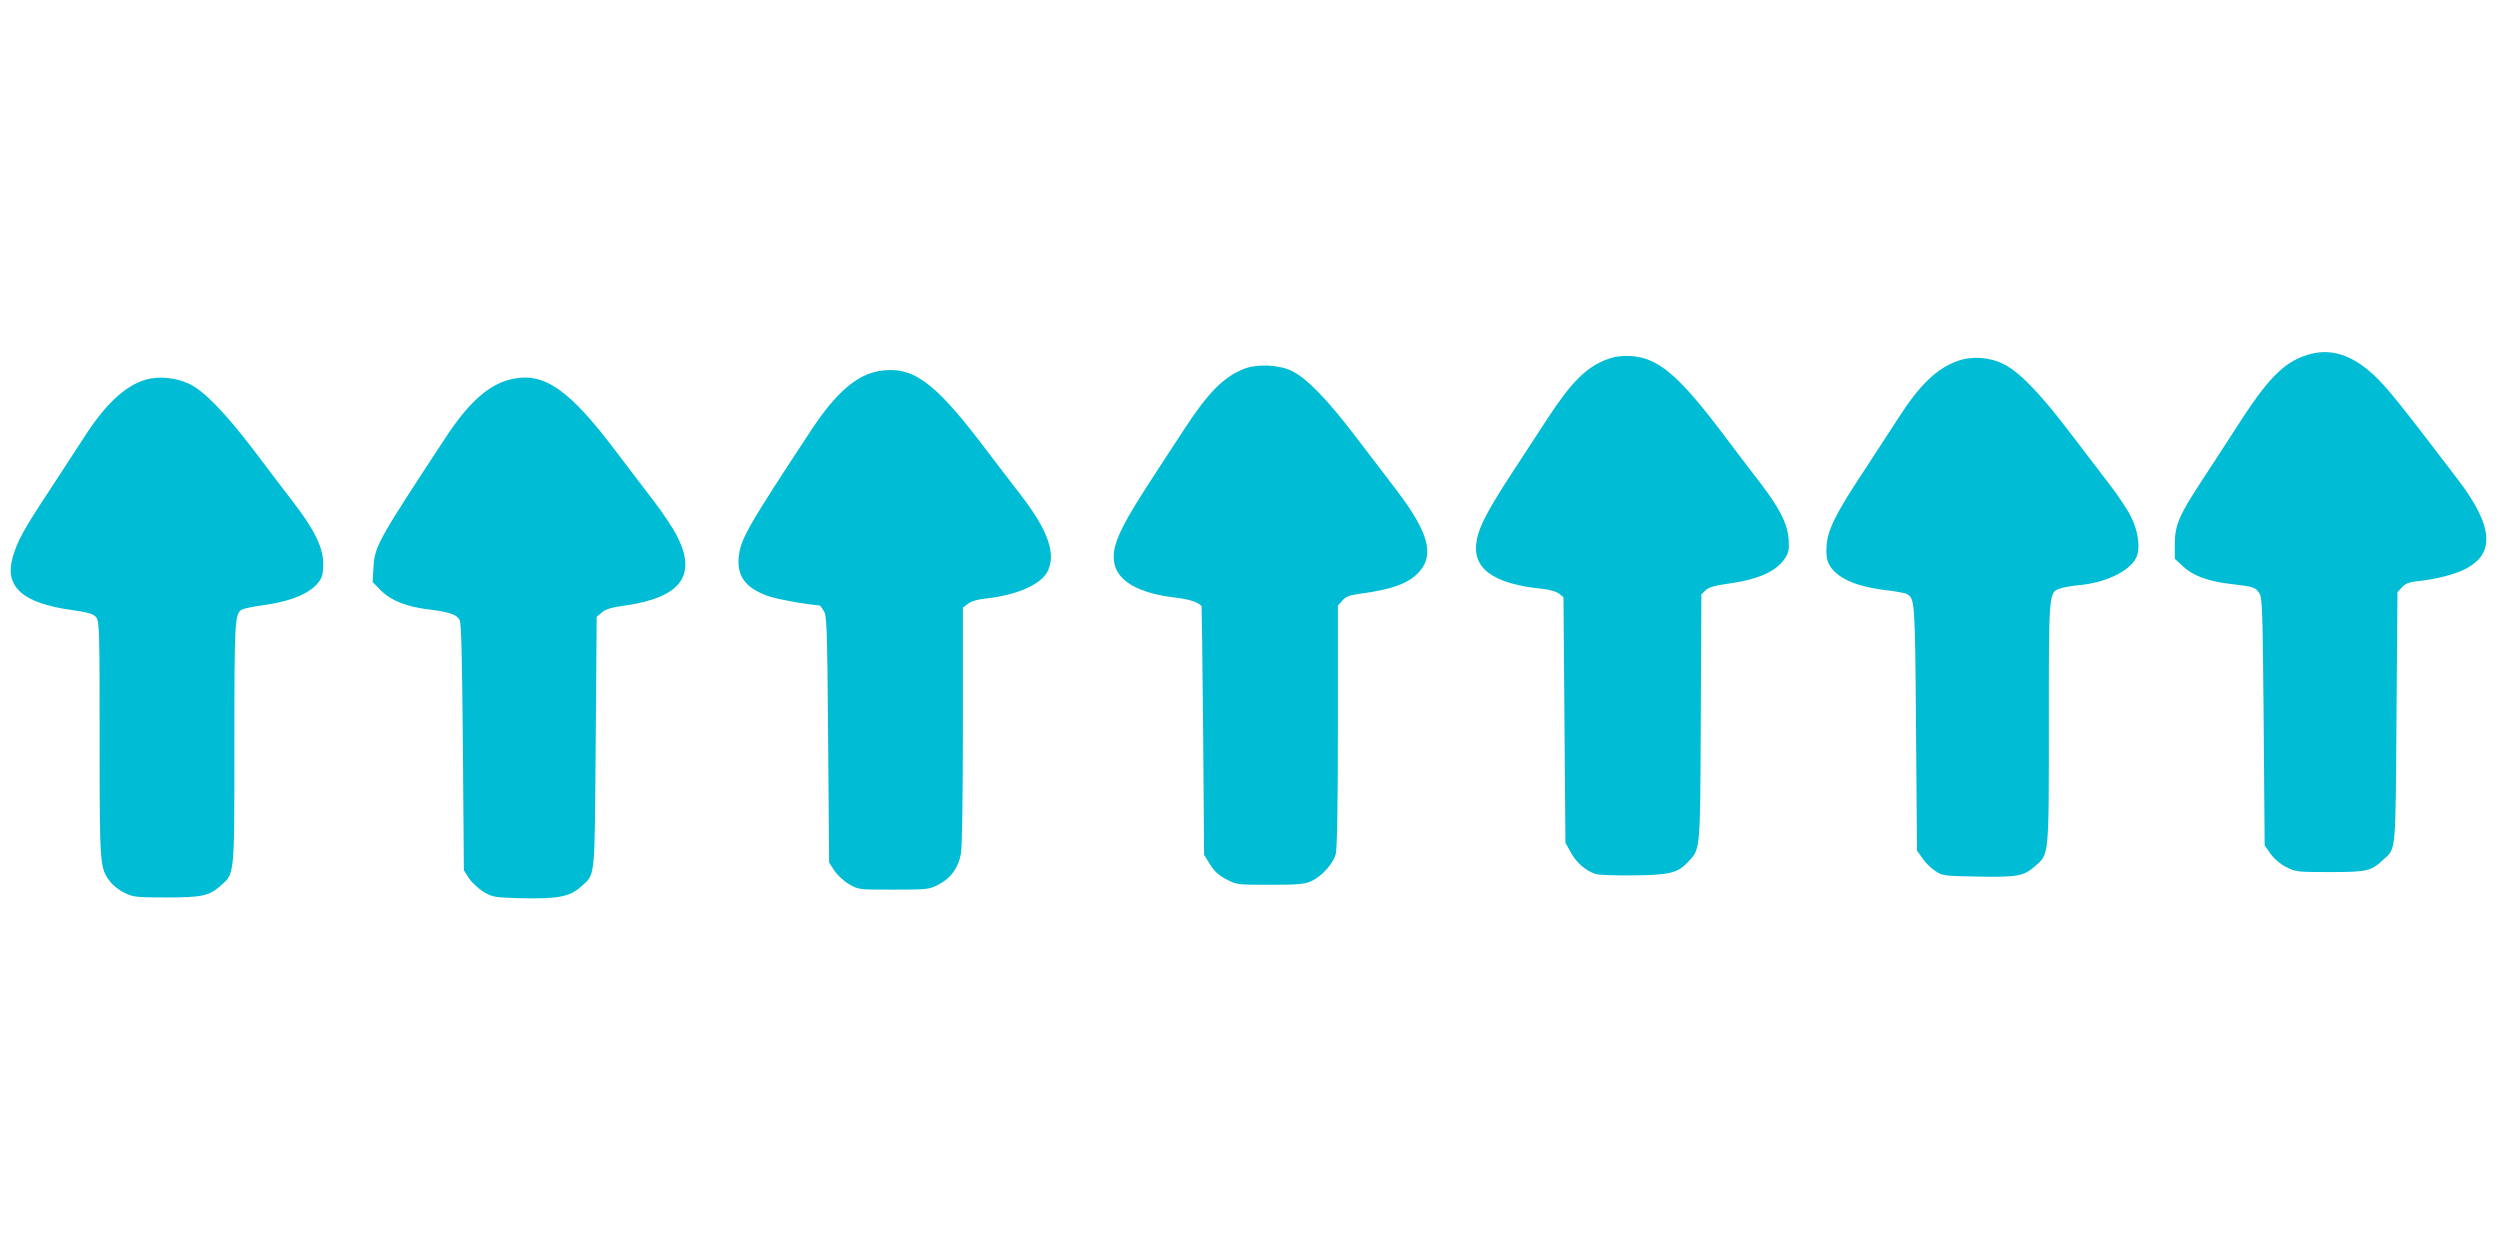 <?xml version="1.0" standalone="no"?>
<!DOCTYPE svg PUBLIC "-//W3C//DTD SVG 20010904//EN"
 "http://www.w3.org/TR/2001/REC-SVG-20010904/DTD/svg10.dtd">
<svg version="1.0" xmlns="http://www.w3.org/2000/svg"
 width="1280pt" height="640pt" viewBox="0 0 1280 640"
 preserveAspectRatio="xMidYMid meet">
<g transform="translate(0,640) scale(0.1,-0.1)"
fill="#00bcd4" stroke="none">
<path d="M11808 4581 c-120 -39 -201 -124 -365 -381 -55 -85 -132 -204 -171
-263 -113 -172 -137 -227 -137 -320 l0 -78 41 -38 c52 -49 130 -78 246 -91
119 -14 125 -16 146 -48 15 -24 17 -82 22 -658 l5 -632 30 -43 c18 -26 50 -53
80 -68 48 -25 56 -26 225 -26 190 0 210 5 273 64 65 59 62 23 67 728 l5 641
23 25 c18 20 38 27 85 32 89 9 185 34 238 61 157 79 145 221 -39 462 -294 386
-360 467 -423 527 -119 112 -231 146 -351 106z"/>
<path d="M8233 4562 c-108 -38 -188 -118 -311 -307 -36 -55 -116 -178 -179
-274 -124 -190 -169 -275 -182 -346 -27 -144 80 -224 337 -250 37 -4 71 -14
85 -25 l22 -18 5 -629 5 -628 29 -52 c28 -51 76 -92 126 -108 14 -5 101 -8
193 -7 186 2 226 12 279 68 65 70 63 45 66 740 l3 631 22 21 c16 15 46 24 105
32 161 22 254 62 300 130 20 30 23 45 20 96 -5 80 -44 159 -145 291 -43 56
-138 180 -210 276 -214 281 -318 366 -453 374 -46 2 -80 -2 -117 -15z"/>
<path d="M10023 4552 c-107 -38 -197 -125 -305 -295 -35 -54 -114 -175 -176
-270 -143 -216 -185 -301 -190 -383 -3 -43 1 -70 12 -92 36 -69 132 -114 287
-133 52 -6 102 -15 111 -20 42 -23 43 -27 48 -684 l5 -630 27 -38 c14 -22 43
-51 65 -65 37 -26 42 -27 218 -30 201 -4 236 2 292 51 75 66 73 38 73 730 0
686 -1 676 62 695 18 6 60 13 93 16 133 12 256 70 291 138 24 46 14 134 -25
212 -16 33 -65 107 -108 163 -43 56 -137 179 -210 275 -149 195 -252 302 -333
343 -72 37 -164 43 -237 17z"/>
<path d="M6368 4511 c-103 -41 -183 -122 -303 -306 -40 -60 -122 -187 -184
-282 -120 -185 -168 -278 -177 -347 -18 -129 89 -209 315 -236 69 -8 113 -22
133 -43 1 -1 5 -288 8 -638 l5 -636 30 -48 c22 -36 45 -57 84 -77 52 -28 56
-28 225 -28 144 0 177 3 211 19 51 23 111 89 124 138 7 25 11 251 11 655 l0
617 23 26 c18 21 36 28 97 36 162 22 246 54 298 113 77 88 44 203 -116 414
-42 56 -137 179 -210 275 -145 191 -251 300 -328 338 -66 32 -179 37 -246 10z"/>
<path d="M4499 4500 c-114 -20 -220 -112 -344 -300 -334 -507 -365 -563 -373
-657 -8 -94 36 -152 145 -193 43 -16 186 -43 270 -50 2 0 11 -12 20 -27 17
-25 18 -76 23 -658 l5 -631 27 -42 c15 -22 49 -54 75 -69 48 -28 49 -28 228
-28 174 0 182 1 230 26 62 31 102 86 115 158 6 32 10 294 10 657 l0 603 25 19
c16 13 49 23 88 27 163 17 289 73 322 142 42 88 1 206 -132 380 -43 56 -140
182 -215 281 -240 313 -351 391 -519 362z"/>
<path d="M749 4457 c-108 -31 -210 -126 -321 -300 -35 -54 -114 -175 -176
-270 -129 -195 -165 -260 -188 -344 -41 -148 54 -232 302 -266 89 -13 112 -20
126 -37 17 -21 18 -64 18 -625 0 -651 1 -660 54 -729 14 -19 47 -45 73 -57 45
-22 60 -24 213 -24 183 0 220 8 277 58 75 66 73 39 73 728 0 631 2 669 39 688
9 5 54 15 100 21 153 21 249 61 295 123 16 22 21 43 21 91 0 82 -46 176 -155
317 -44 57 -133 174 -197 259 -148 195 -260 311 -337 346 -68 31 -153 39 -217
21z"/>
<path d="M2624 4460 c-116 -24 -220 -115 -339 -295 -353 -537 -367 -562 -373
-673 l-4 -72 43 -44 c54 -53 132 -83 249 -97 102 -13 137 -25 153 -53 9 -16
13 -184 17 -652 l5 -630 27 -42 c15 -22 49 -53 75 -69 46 -27 55 -28 194 -32
184 -4 246 8 301 57 78 70 72 22 78 740 l5 644 26 22 c19 17 50 26 115 35 291
41 376 155 268 361 -21 40 -73 118 -116 174 -43 56 -131 171 -195 256 -238
315 -365 404 -529 370z"/>
</g>
</svg>
